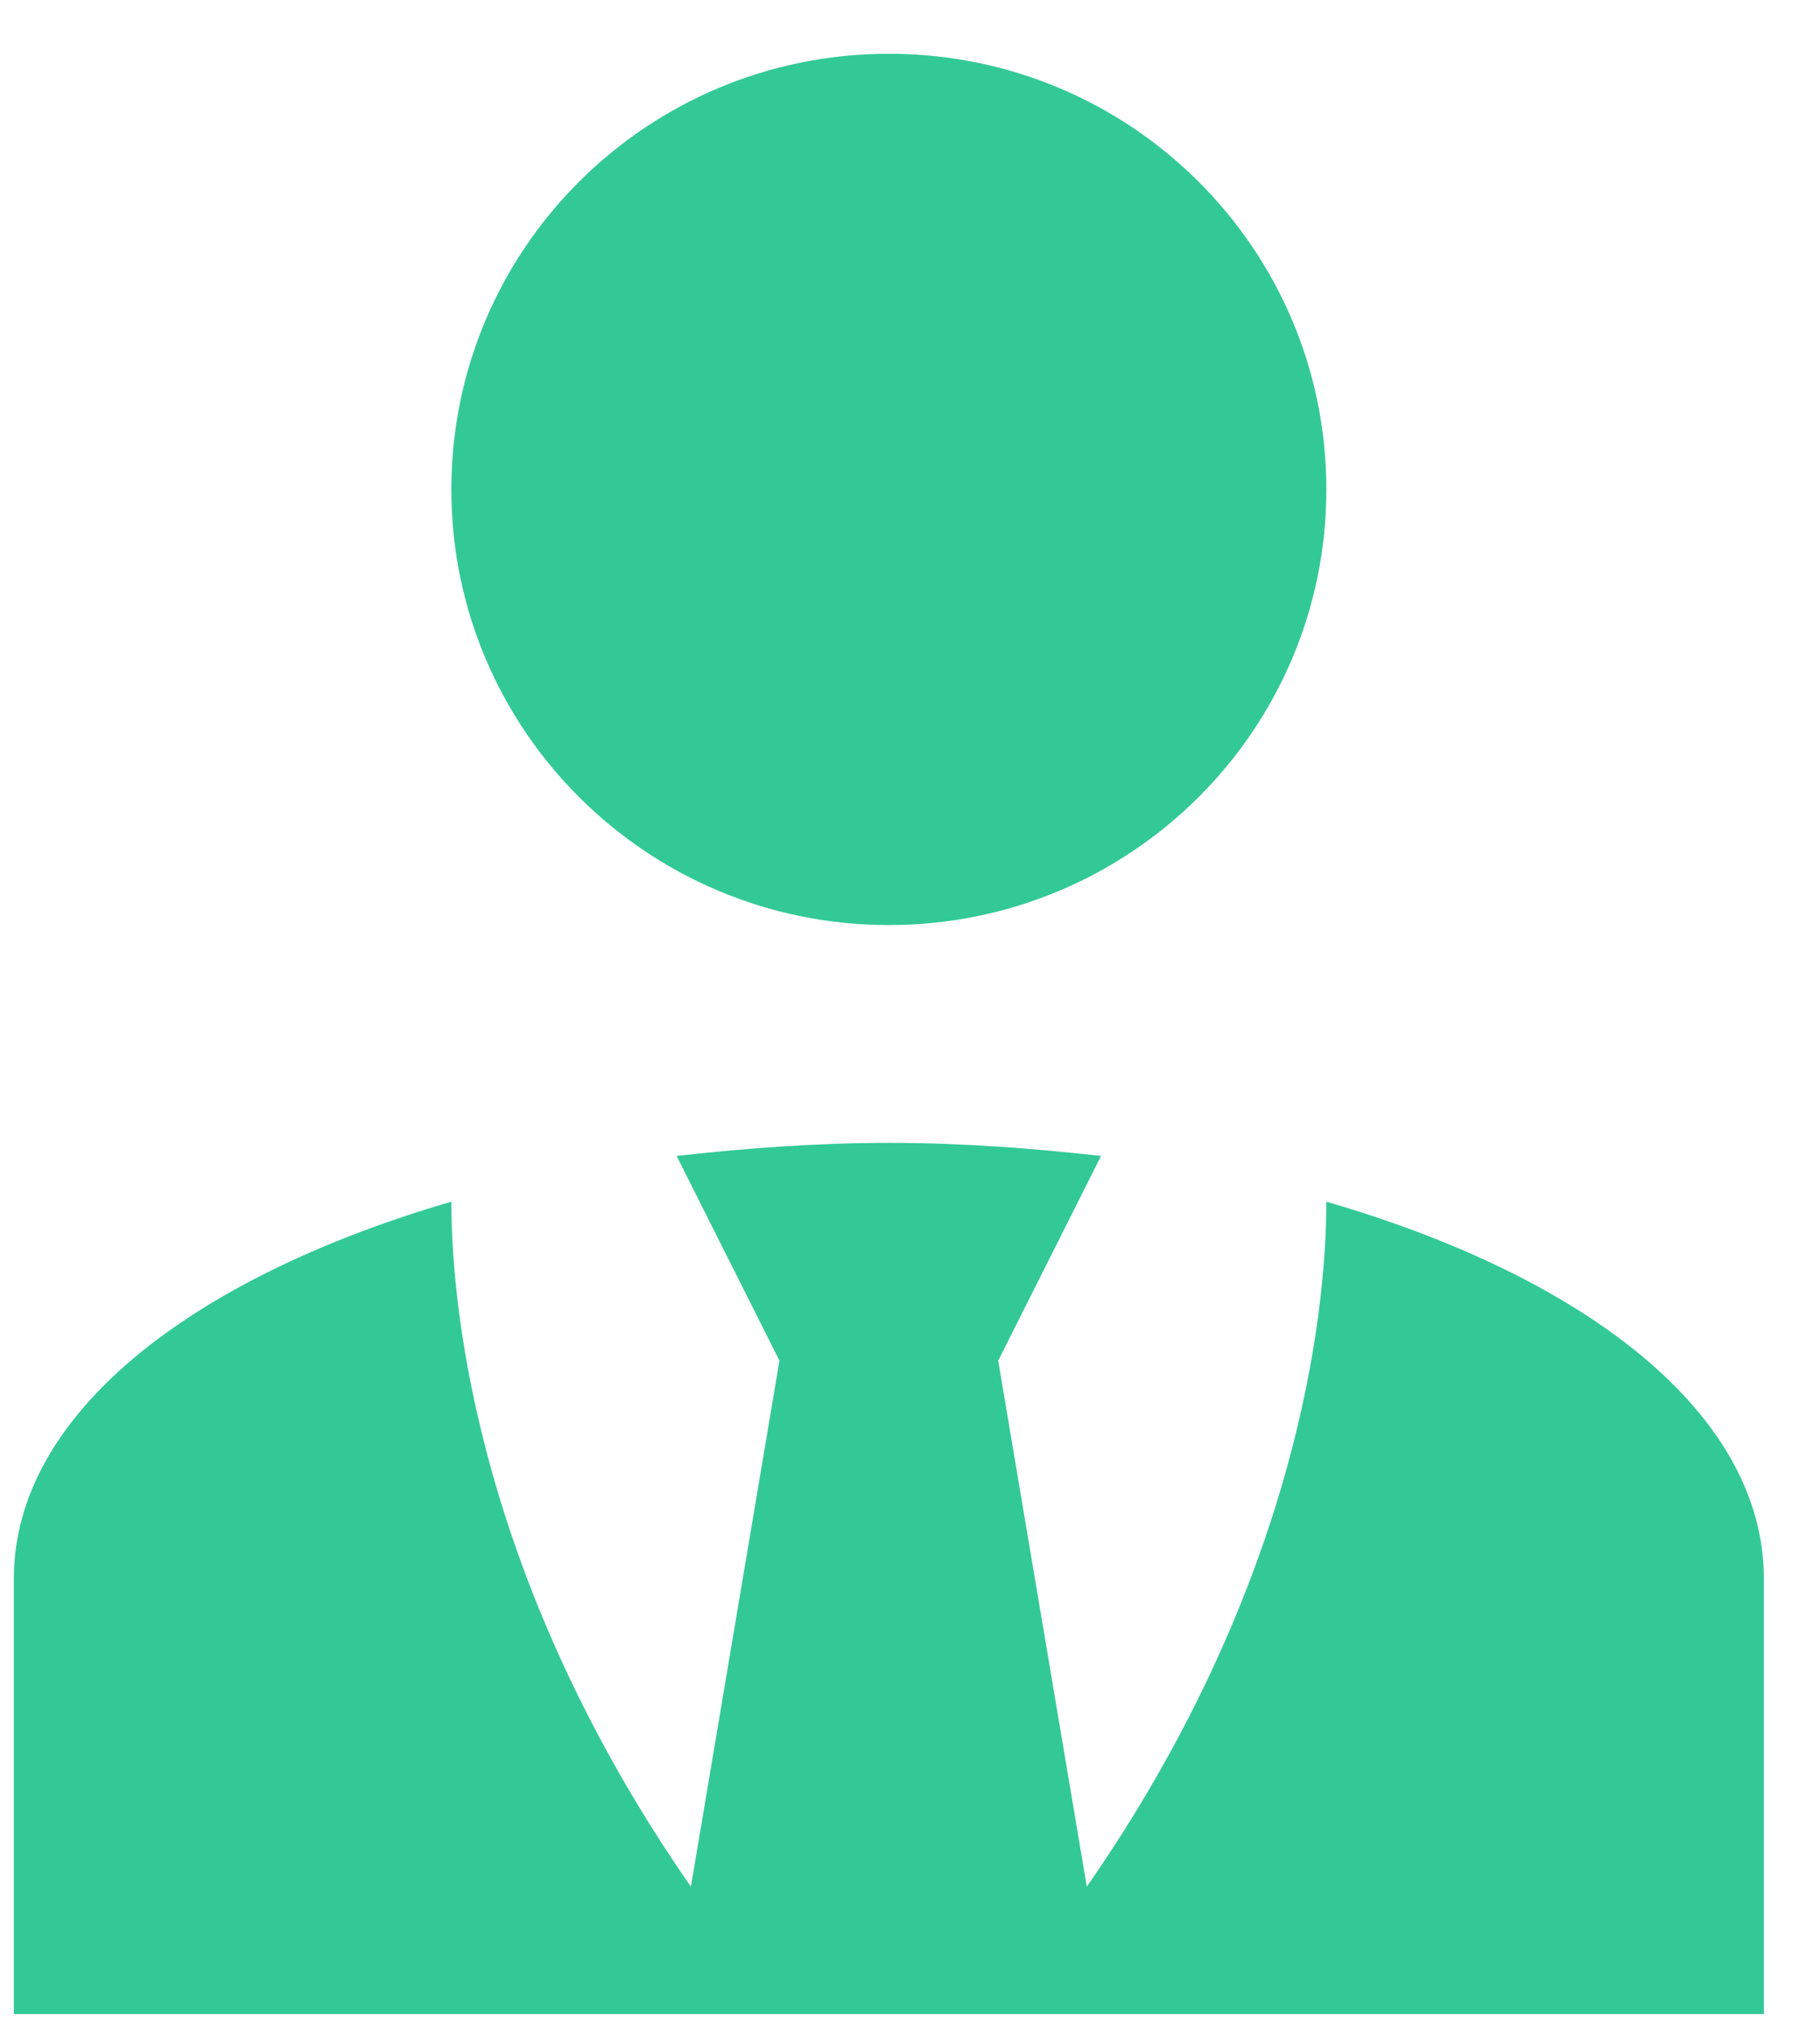 <svg width="26" height="29" viewBox="0 0 26 29" fill="none" xmlns="http://www.w3.org/2000/svg">
<path d="M12.698 0.768C16.151 0.768 18.948 3.553 18.948 6.99C18.948 10.428 16.151 13.213 12.698 13.213C9.245 13.213 6.448 10.428 6.448 6.99C6.448 3.553 9.245 0.768 12.698 0.768ZM18.948 17.164C18.948 18.813 18.51 22.655 15.526 26.948L14.26 19.435L15.729 16.511C14.76 16.402 13.745 16.324 12.698 16.324C11.651 16.324 10.635 16.402 9.666 16.511L11.135 19.435L9.87 26.948C6.885 22.655 6.448 18.813 6.448 17.164C2.713 18.253 0.198 20.213 0.198 22.546V28.768H25.198V22.546C25.198 20.213 22.698 18.253 18.948 17.164Z" fill="#33C996"/>
</svg>
